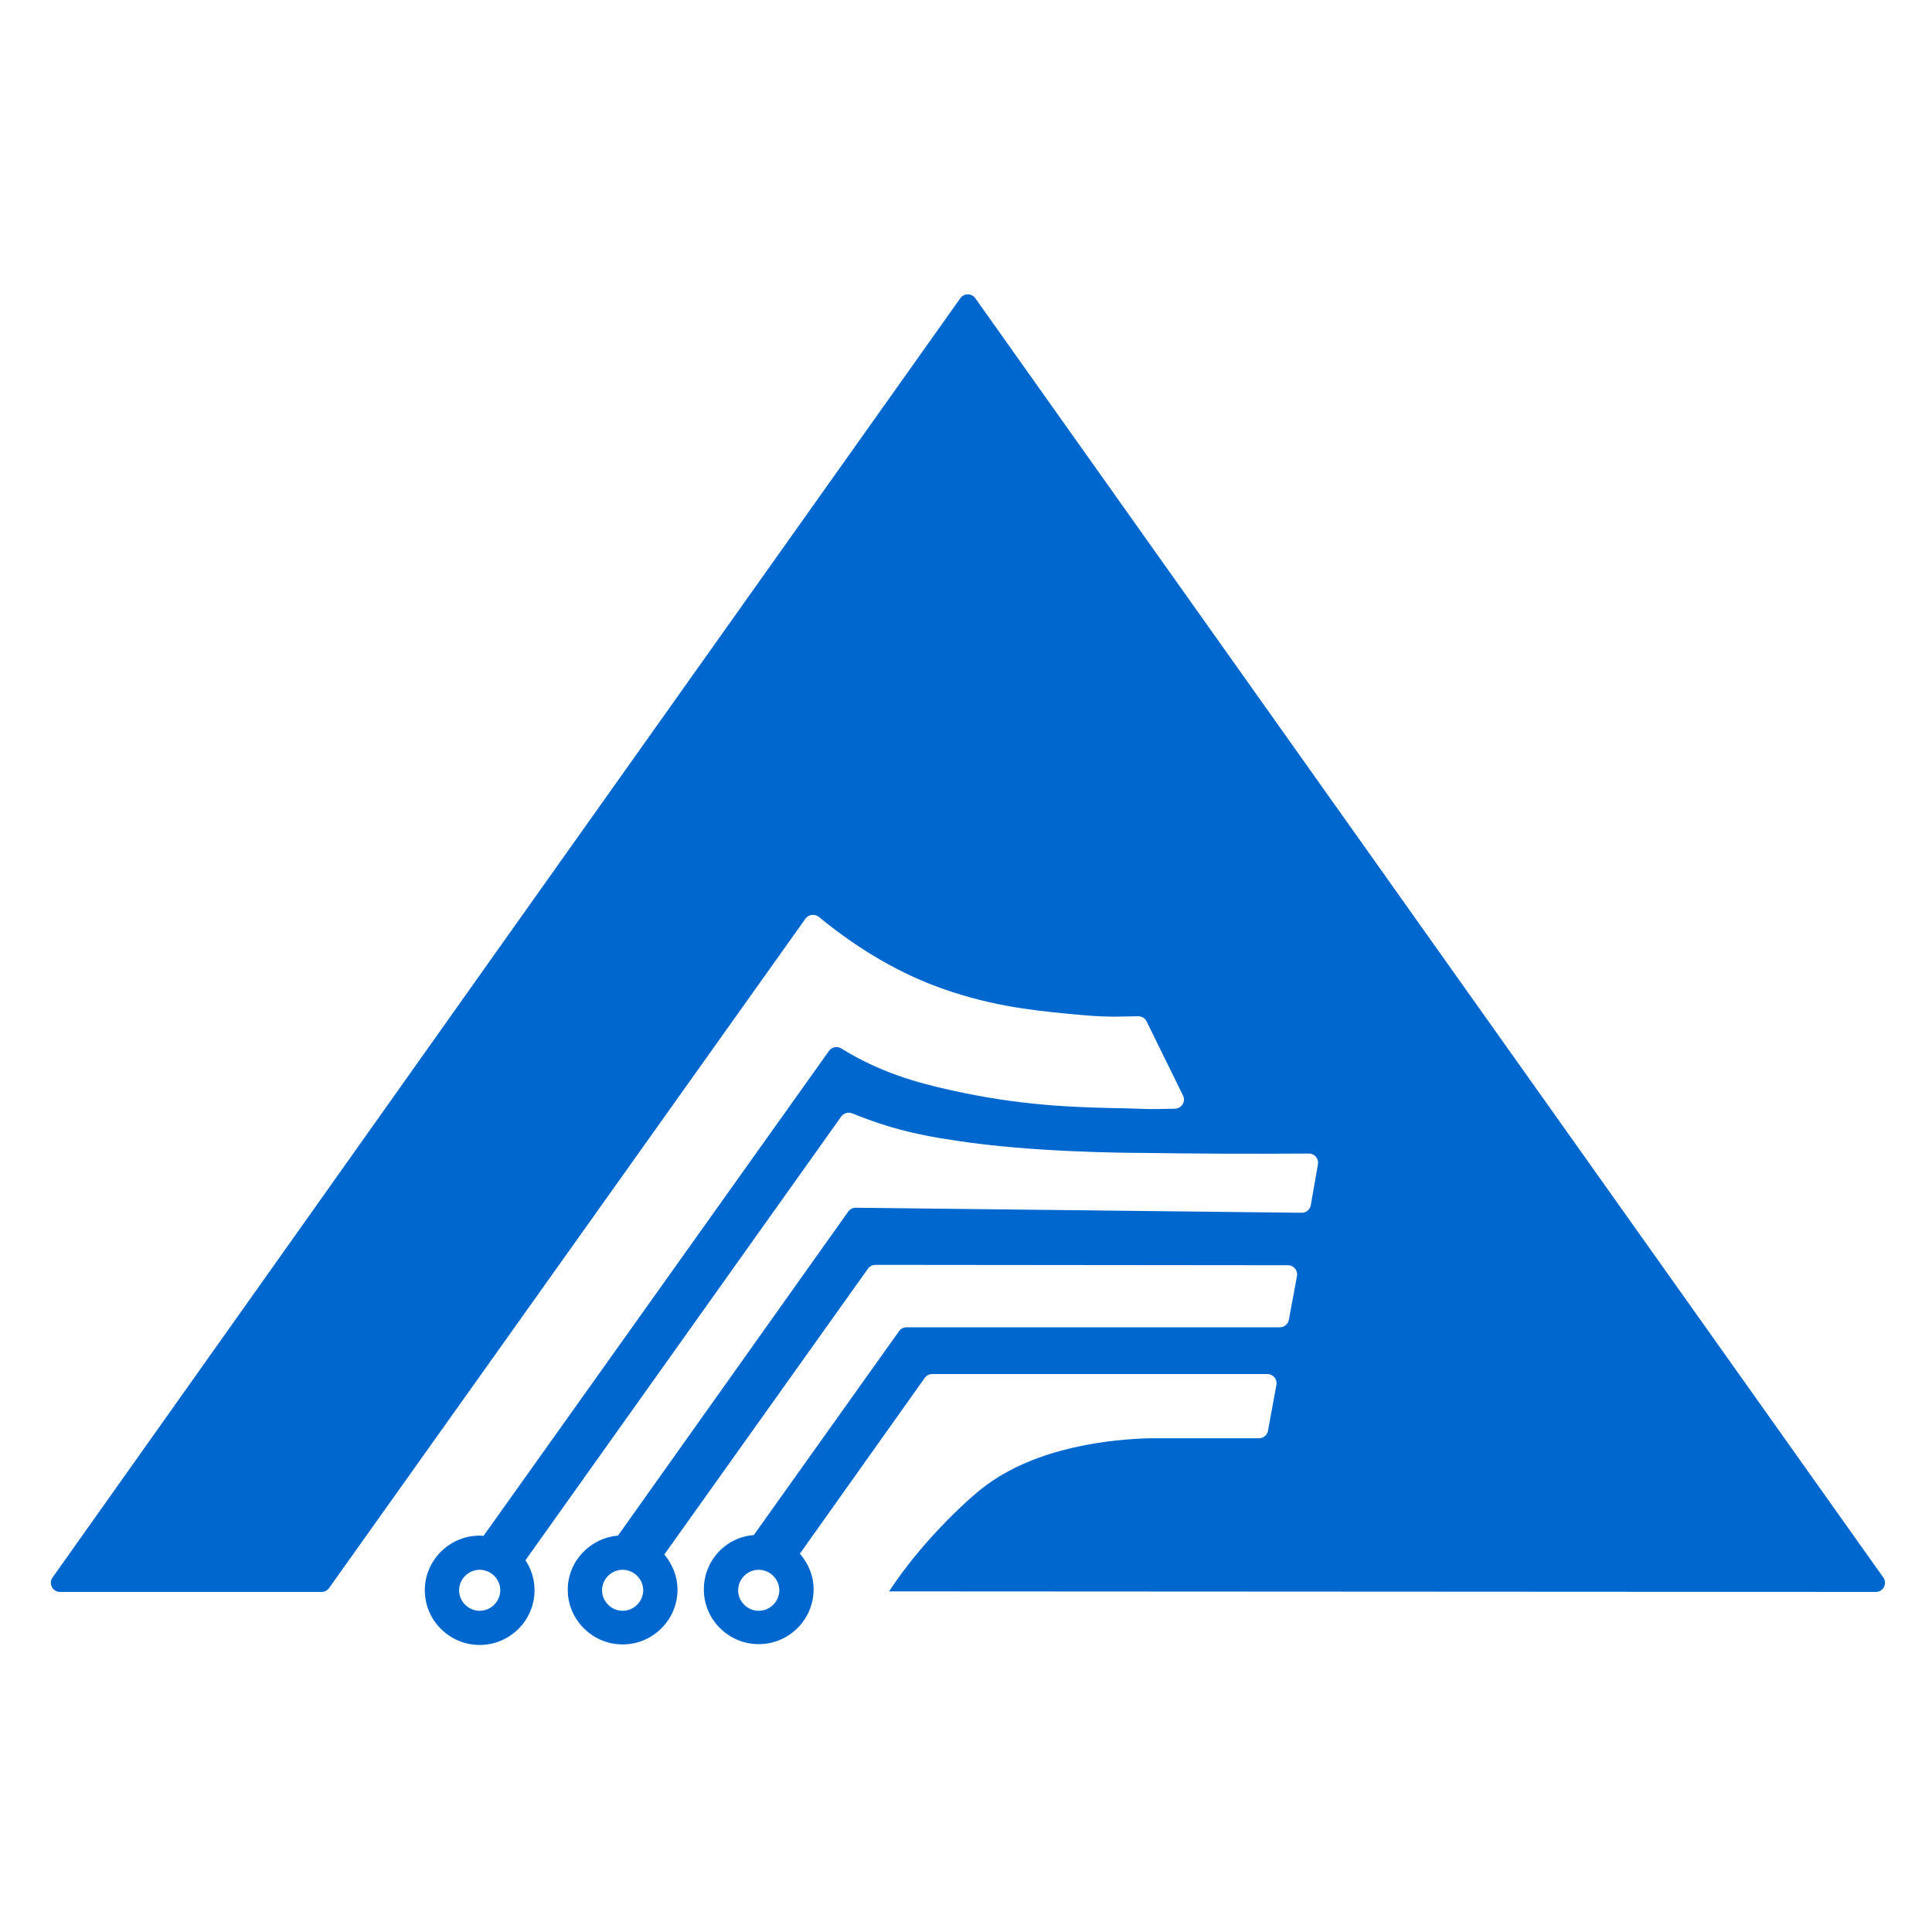 <svg width="542" height="542" viewBox="0 0 542 542" fill="none" xmlns="http://www.w3.org/2000/svg">
<path fill-rule="evenodd" clip-rule="evenodd" d="M321.926 403.499C312.92 403.806 290.75 405.492 275.431 417.609C272.506 419.91 267.196 424.743 261.808 430.648C256.266 436.707 252.186 442.229 249.415 446.445L526.245 446.595C528.335 446.598 529.552 444.252 528.347 442.554L401.364 263.689L273.607 83.661C272.58 82.217 270.432 82.217 269.406 83.661L141.649 263.612L14.737 442.557C13.533 444.255 14.751 446.598 16.837 446.598H90.21C91.042 446.598 91.825 446.196 92.309 445.517L225.953 257.733C226.831 256.503 228.579 256.292 229.747 257.251C242.344 267.593 253.569 273.223 261.654 276.343C276.664 282.095 289.289 283.399 299.525 284.396C311.265 285.539 312.489 285.16 319.343 285.103C320.324 285.094 321.224 285.653 321.655 286.532L331.885 307.339C332.708 309.018 331.5 310.984 329.626 311.029C320.508 311.247 323.517 311.136 315.922 310.931C303.452 310.701 288.75 310.394 270.506 306.637C260.113 304.489 250.57 302.112 240.254 296.59C238.559 295.676 237.203 294.868 236.063 294.154C234.891 293.423 233.353 293.709 232.555 294.83L135.645 430.879C135.26 430.879 134.954 430.802 134.569 430.802C126.102 430.802 119.174 437.702 119.174 446.138C119.174 454.576 126.102 461.477 134.569 461.477C143.036 461.477 149.962 454.576 149.962 446.138C149.962 443.07 149.025 440.091 147.406 437.714L235.989 313.241C236.688 312.261 237.974 311.897 239.089 312.35C241.82 313.457 245.322 314.782 249.569 316.07C257.881 318.524 264.579 319.444 268.657 320.057C288.981 323.202 315.46 323.432 320.462 323.432C334.757 323.649 350.35 323.73 367.179 323.61C368.785 323.598 370.012 325.038 369.734 326.615L367.725 338.104C367.506 339.342 366.421 340.241 365.16 340.227L240.085 338.818C239.24 338.808 238.445 339.213 237.955 339.9L173.365 430.802C165.511 431.49 159.276 438.009 159.276 445.984C159.276 454.423 166.205 461.323 174.672 461.323C183.138 461.323 190.067 454.423 190.067 445.984C190.067 442.229 188.603 438.777 186.372 436.093L243.491 355.918C243.975 355.24 244.757 354.838 245.593 354.838L361.326 354.949C362.932 354.951 364.146 356.404 363.853 357.979L361.573 370.265C361.344 371.48 360.281 372.362 359.042 372.362H254.315C253.483 372.362 252.7 372.764 252.216 373.441L211.467 430.648C203.536 431.259 197.455 437.856 197.455 445.907C197.455 454.346 204.384 461.246 212.851 461.246C221.317 461.246 228.246 454.346 228.246 445.907C228.246 442.075 226.785 438.623 224.397 435.863L259.423 386.558C259.903 385.879 260.686 385.476 261.522 385.476H355.556C357.162 385.476 358.376 386.926 358.087 388.501L355.713 401.398C355.488 402.614 354.425 403.499 353.183 403.499H321.926ZM134.569 451.889C131.413 451.889 128.796 449.282 128.796 446.138C128.796 442.993 131.413 440.386 134.569 440.386C137.725 440.386 140.342 442.993 140.342 446.138C140.342 449.282 137.725 451.889 134.569 451.889ZM174.672 451.889C171.515 451.889 168.899 449.282 168.899 446.138C168.899 442.993 171.515 440.386 174.672 440.386C177.828 440.386 180.444 442.993 180.444 446.138C180.444 449.282 177.828 451.889 174.672 451.889ZM212.851 451.889C209.694 451.889 207.078 449.282 207.078 446.138C207.078 442.993 209.694 440.386 212.851 440.386C216.007 440.386 218.624 442.993 218.624 446.138C218.624 449.282 216.007 451.889 212.851 451.889Z" fill="#0067CE"/>
</svg>
